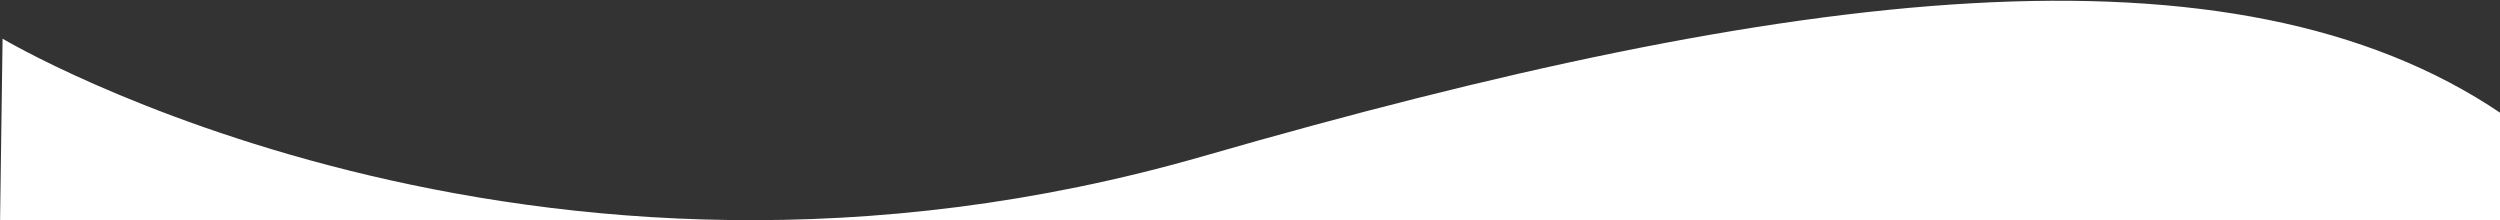 <svg id="Layer_1" data-name="Layer 1" xmlns="http://www.w3.org/2000/svg" viewBox="0 0 1938 170.68"><rect x="0" y="0" width="1938" height="170.68" fill="#333333" stroke="none"/><defs><style>.cls-1{fill:#fff;fill-rule:evenodd;}</style></defs><path class="cls-1" d="M2,30s406.19,242.23,931,91C1387.92-10.09,1731-52.83,1939,88l-1,93L0,175Z"/></svg>